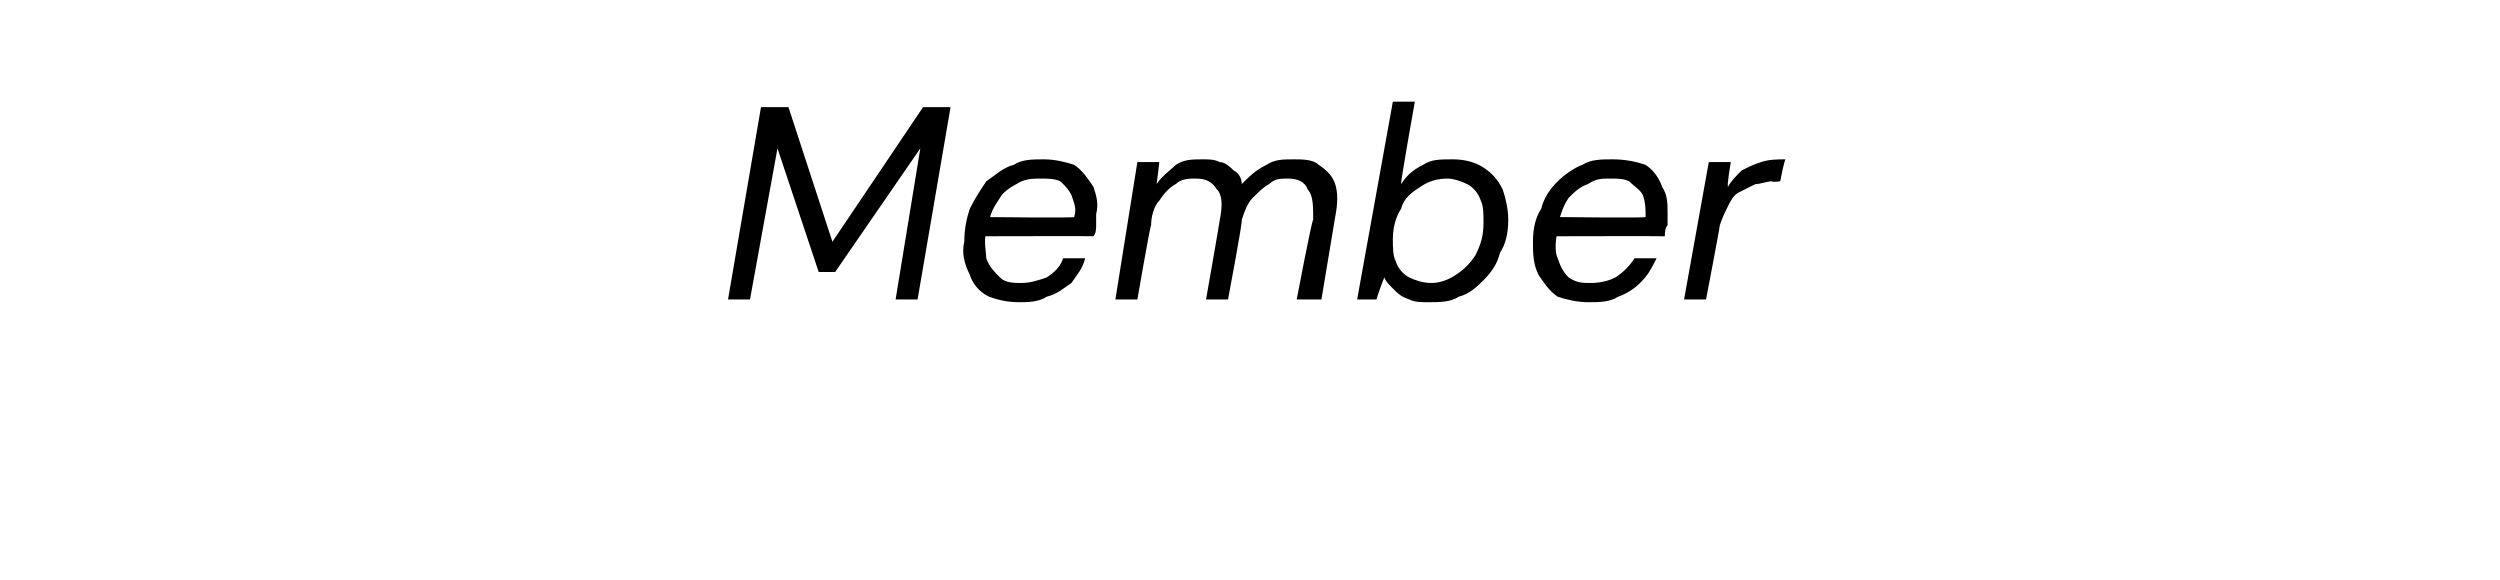 <?xml version="1.0" standalone="no"?><!DOCTYPE svg PUBLIC "-//W3C//DTD SVG 1.1//EN" "http://www.w3.org/Graphics/SVG/1.1/DTD/svg11.dtd"><svg xmlns="http://www.w3.org/2000/svg" version="1.1" width="91px" height="21.1px" viewBox="0 -1 91 21.1" style="top:-1px">  <desc>Member</desc>  <defs/>  <g id="Polygon46162">    <path d="M 26.5 9.9 L 27.7 2.9 L 28.7 2.9 L 30.3 7.8 L 33.6 2.9 L 34.6 2.9 L 33.4 9.9 L 32.6 9.9 L 33.5 4.4 L 30.4 8.9 L 29.8 8.9 L 28.3 4.4 L 27.3 9.9 L 26.5 9.9 Z M 37.1 10 C 36.6 10 36.3 9.9 36 9.8 C 35.6 9.6 35.4 9.3 35.3 9 C 35.1 8.6 35 8.2 35.1 7.8 C 35.1 7.3 35.2 6.9 35.3 6.6 C 35.5 6.2 35.7 5.9 35.9 5.6 C 36.2 5.4 36.5 5.1 36.9 5 C 37.2 4.8 37.6 4.8 38 4.8 C 38.4 4.8 38.8 4.9 39.1 5 C 39.4 5.2 39.6 5.5 39.8 5.8 C 39.9 6.1 40 6.4 39.9 6.8 C 39.9 6.9 39.9 7.1 39.9 7.2 C 39.9 7.3 39.9 7.5 39.8 7.6 C 39.82 7.59 35.7 7.6 35.7 7.6 L 35.8 6.9 C 35.8 6.9 39.11 6.94 39.1 6.9 C 39.2 6.6 39.1 6.4 39 6.1 C 38.9 5.9 38.8 5.8 38.6 5.6 C 38.4 5.5 38.1 5.5 37.9 5.5 C 37.6 5.5 37.3 5.5 37 5.7 C 36.8 5.8 36.5 6 36.4 6.2 C 36.2 6.5 36 6.8 36 7.2 C 36 7.2 35.9 7.4 35.9 7.4 C 35.8 7.8 35.9 8.2 35.9 8.4 C 36 8.7 36.2 8.9 36.4 9.1 C 36.6 9.3 36.9 9.3 37.2 9.3 C 37.5 9.3 37.8 9.2 38.1 9.1 C 38.4 8.9 38.6 8.7 38.7 8.4 C 38.7 8.4 39.5 8.4 39.5 8.4 C 39.4 8.8 39.2 9 39 9.3 C 38.7 9.5 38.5 9.7 38.1 9.8 C 37.8 10 37.4 10 37.1 10 Z M 40.6 9.9 L 41.4 4.9 L 42.2 4.9 C 42.2 4.9 42.11 5.68 42.1 5.7 C 42.3 5.4 42.6 5.2 42.8 5 C 43.1 4.8 43.4 4.8 43.8 4.8 C 44 4.8 44.2 4.8 44.4 4.9 C 44.6 4.9 44.8 5.1 44.9 5.2 C 45.1 5.3 45.2 5.5 45.2 5.7 C 45.5 5.4 45.7 5.2 46.1 5 C 46.4 4.8 46.7 4.8 47.1 4.8 C 47.4 4.8 47.8 4.8 48 5 C 48.3 5.2 48.5 5.4 48.6 5.7 C 48.7 6 48.7 6.4 48.6 6.9 C 48.6 6.91 48.1 9.9 48.1 9.9 L 47.2 9.9 C 47.2 9.9 47.75 7 47.8 7 C 47.8 6.5 47.8 6.1 47.6 5.9 C 47.5 5.6 47.2 5.5 46.9 5.5 C 46.6 5.5 46.4 5.5 46.2 5.7 C 46 5.8 45.8 6 45.6 6.2 C 45.4 6.4 45.3 6.7 45.2 7 C 45.24 7.05 44.7 9.9 44.7 9.9 L 43.9 9.9 C 43.9 9.9 44.41 7 44.4 7 C 44.5 6.5 44.5 6.1 44.3 5.9 C 44.1 5.6 43.9 5.5 43.5 5.5 C 43.3 5.5 43 5.5 42.8 5.7 C 42.6 5.8 42.4 6 42.2 6.3 C 42 6.5 41.9 6.9 41.9 7.2 C 41.86 7.24 41.4 9.9 41.4 9.9 L 40.6 9.9 Z M 52 10 C 51.7 10 51.5 10 51.3 9.9 C 51 9.8 50.9 9.7 50.7 9.5 C 50.6 9.4 50.4 9.2 50.4 9.1 C 50.37 9.08 50.1 9.9 50.1 9.9 L 49.4 9.9 L 50.7 2.7 L 51.5 2.7 C 51.5 2.7 50.97 5.67 51 5.7 C 51.2 5.4 51.4 5.2 51.8 5 C 52.1 4.8 52.4 4.8 52.9 4.8 C 53.3 4.8 53.7 4.9 54 5.1 C 54.3 5.3 54.5 5.5 54.7 5.9 C 54.8 6.2 54.9 6.6 54.9 7 C 54.9 7.5 54.8 7.9 54.6 8.2 C 54.5 8.6 54.3 8.9 54 9.2 C 53.8 9.4 53.5 9.7 53.1 9.8 C 52.8 10 52.4 10 52 10 Z M 52.1 9.3 C 52.4 9.3 52.7 9.2 53 9 C 53.3 8.8 53.5 8.6 53.7 8.3 C 53.9 7.9 54 7.6 54 7.1 C 54 6.8 54 6.5 53.9 6.3 C 53.8 6 53.6 5.8 53.4 5.7 C 53.2 5.6 52.9 5.5 52.7 5.5 C 52.3 5.5 52 5.6 51.7 5.8 C 51.4 6 51.1 6.2 51 6.6 C 50.8 6.9 50.7 7.3 50.7 7.7 C 50.7 8 50.7 8.3 50.8 8.5 C 50.9 8.8 51.1 9 51.3 9.1 C 51.5 9.2 51.8 9.3 52.1 9.3 Z M 57.8 10 C 57.4 10 57 9.9 56.7 9.8 C 56.4 9.6 56.2 9.3 56 9 C 55.8 8.6 55.8 8.2 55.8 7.8 C 55.8 7.3 55.9 6.9 56.1 6.6 C 56.2 6.2 56.4 5.9 56.7 5.6 C 56.9 5.4 57.3 5.1 57.6 5 C 57.9 4.8 58.3 4.8 58.7 4.8 C 59.2 4.8 59.6 4.9 59.9 5 C 60.2 5.2 60.4 5.5 60.5 5.8 C 60.7 6.1 60.7 6.4 60.7 6.8 C 60.7 6.9 60.7 7.1 60.7 7.2 C 60.6 7.3 60.6 7.5 60.6 7.6 C 60.57 7.59 56.5 7.6 56.5 7.6 L 56.6 6.9 C 56.6 6.9 59.86 6.94 59.9 6.9 C 59.9 6.6 59.9 6.4 59.8 6.1 C 59.7 5.9 59.5 5.8 59.3 5.6 C 59.1 5.5 58.9 5.5 58.6 5.5 C 58.3 5.5 58.1 5.5 57.8 5.7 C 57.5 5.8 57.3 6 57.1 6.2 C 56.9 6.5 56.8 6.8 56.7 7.2 C 56.7 7.2 56.7 7.4 56.7 7.4 C 56.6 7.8 56.6 8.2 56.7 8.4 C 56.8 8.7 56.9 8.9 57.1 9.1 C 57.4 9.3 57.6 9.3 57.9 9.3 C 58.3 9.3 58.6 9.2 58.8 9.1 C 59.1 8.9 59.3 8.7 59.5 8.4 C 59.5 8.4 60.3 8.4 60.3 8.4 C 60.1 8.8 60 9 59.7 9.3 C 59.5 9.5 59.2 9.7 58.9 9.8 C 58.6 10 58.2 10 57.8 10 Z M 61.3 9.9 L 62.2 4.9 L 63 4.9 C 63 4.9 62.85 5.78 62.9 5.8 C 63 5.6 63.2 5.4 63.4 5.2 C 63.6 5.1 63.8 5 64.1 4.9 C 64.4 4.8 64.7 4.8 65 4.8 C 64.96 4.76 64.8 5.6 64.8 5.6 C 64.8 5.6 64.51 5.64 64.5 5.6 C 64.3 5.6 64.1 5.7 63.9 5.7 C 63.7 5.8 63.5 5.9 63.3 6 C 63.1 6.1 63 6.3 62.9 6.5 C 62.8 6.7 62.7 6.9 62.6 7.2 C 62.62 7.19 62.1 9.9 62.1 9.9 L 61.3 9.9 Z " stroke="none" fill="#000"/>  </g></svg>